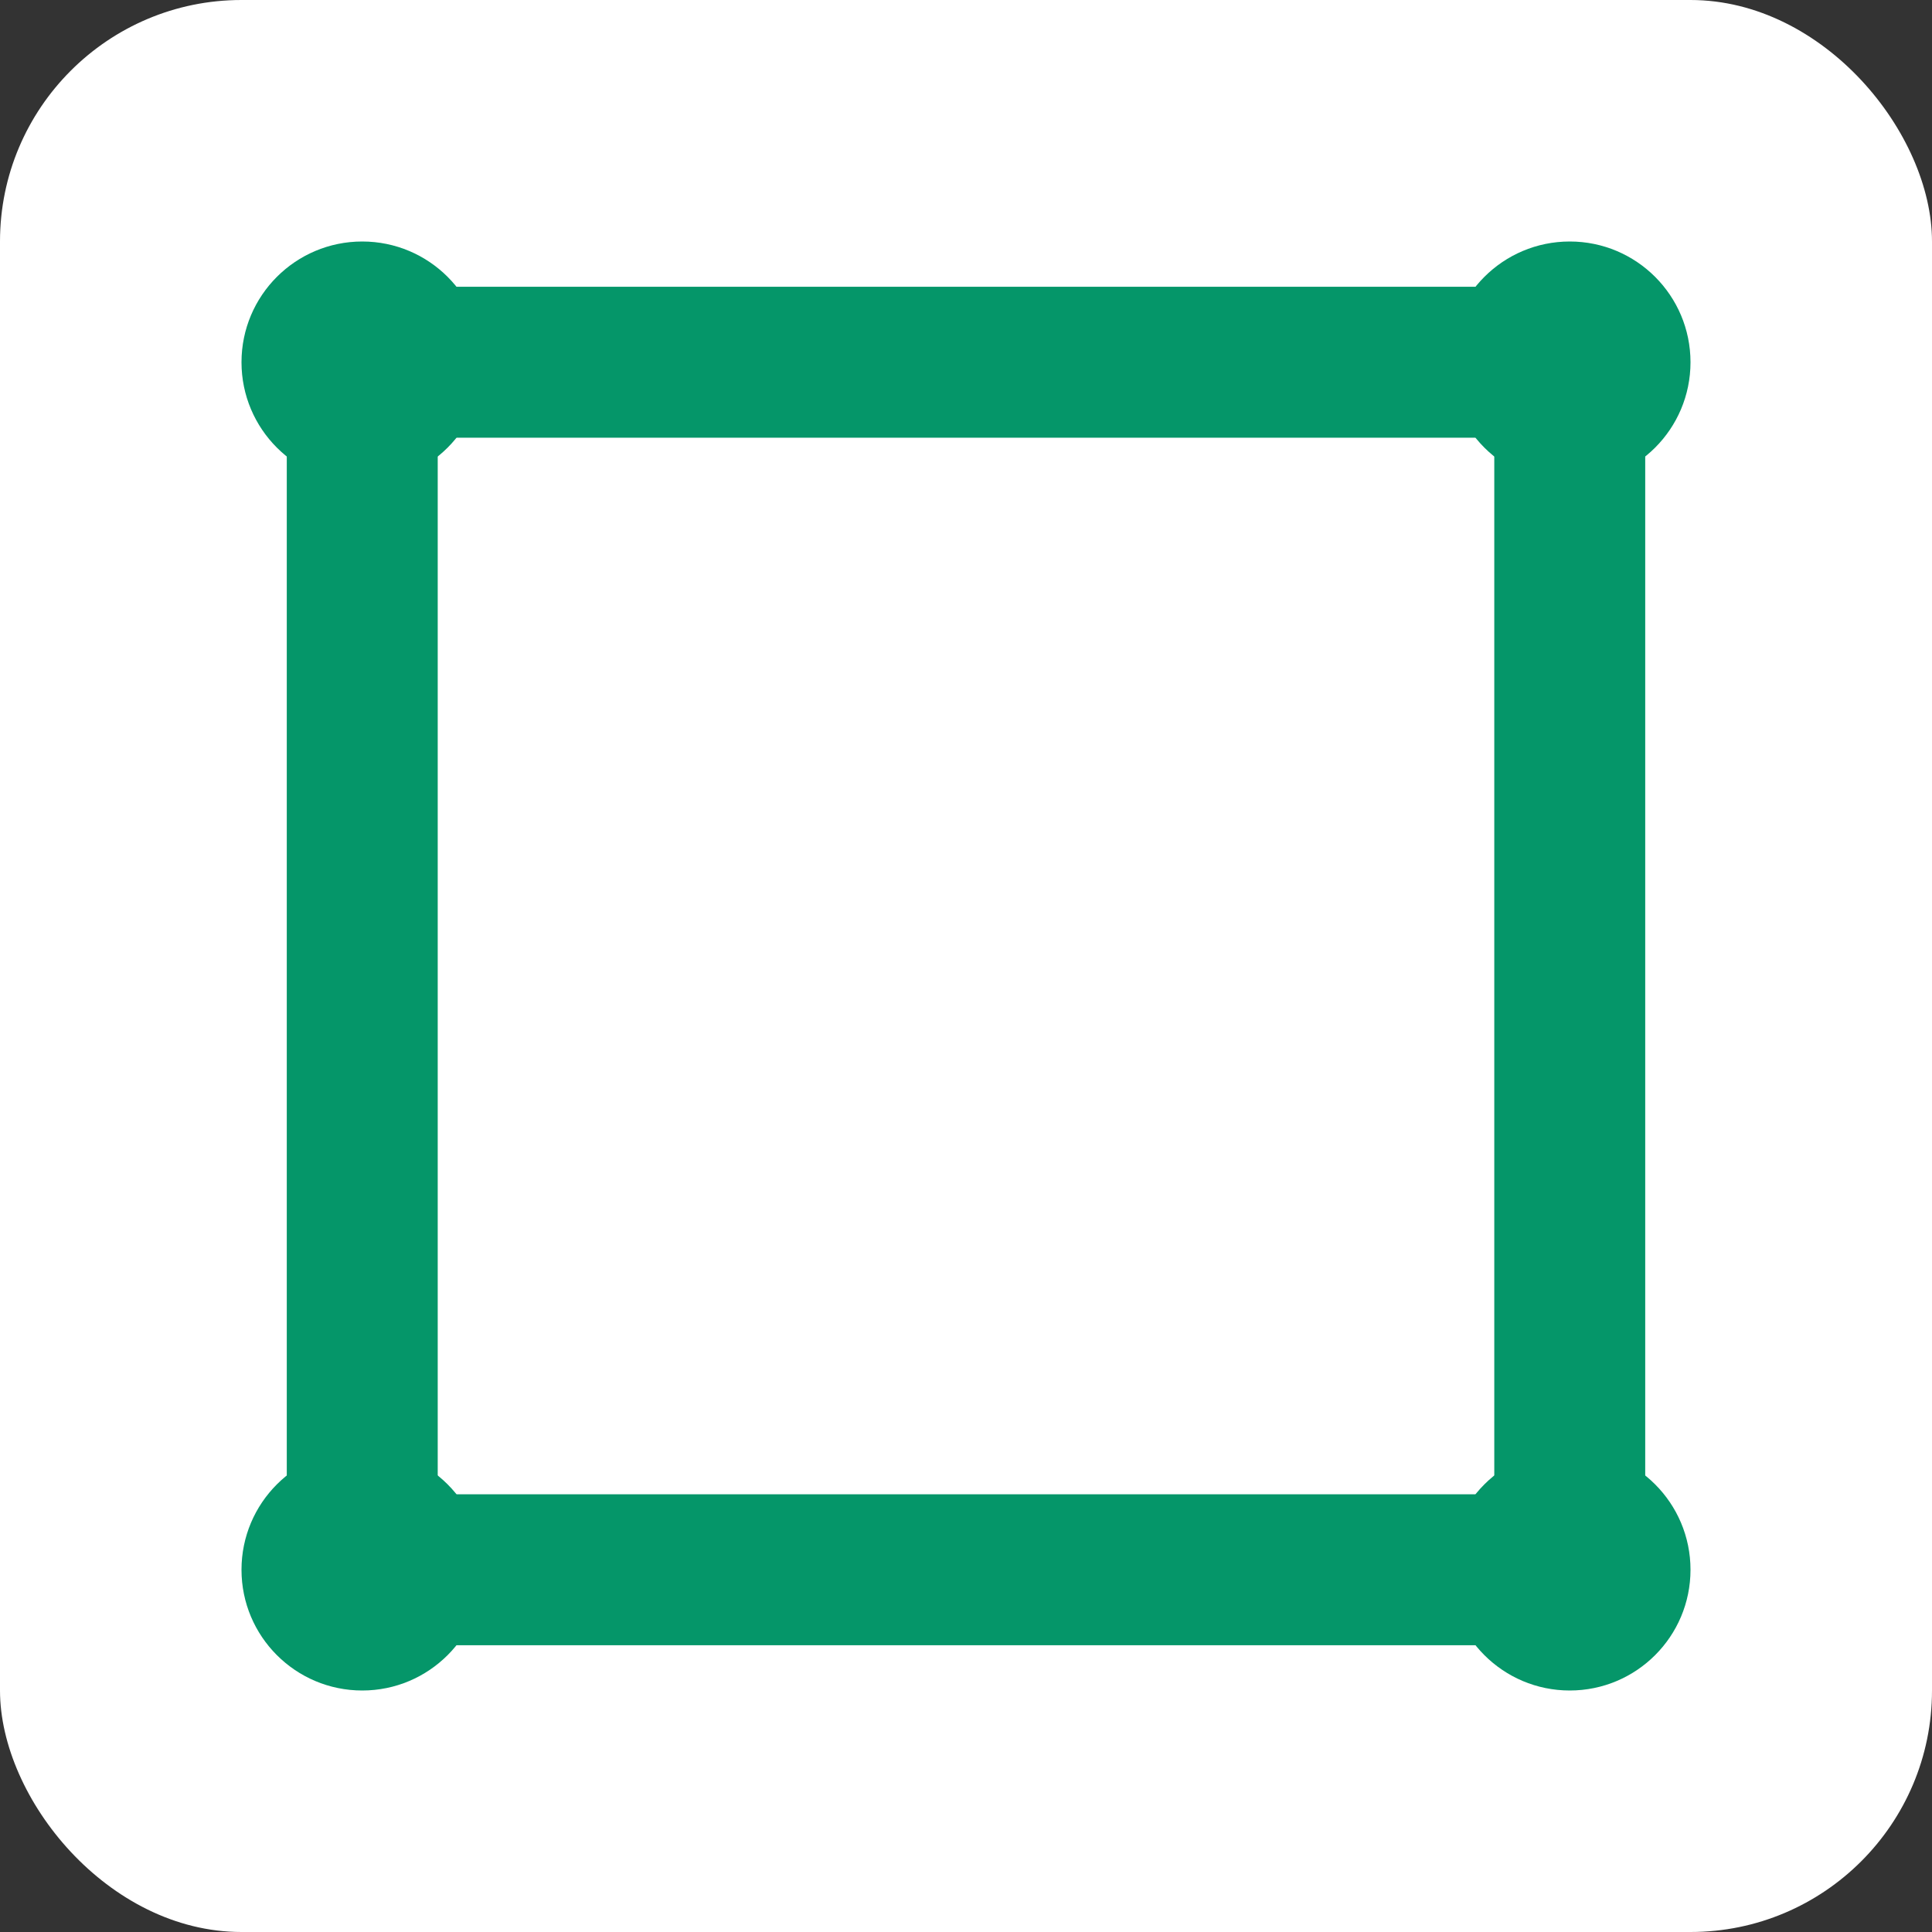 <svg xmlns="http://www.w3.org/2000/svg" viewBox="0 0 32 32" fill="none">
  <rect x="0" y="0" width="32" height="32" fill="#333333" stroke="none"/>
  <!-- Background for visibility on dark/light themes -->
  <rect width="32" height="32" fill="white" rx="4"/>

  <!-- Main frame outline -->
  <rect x="6" y="6" width="20" height="20"
        stroke="#059669"
        stroke-width="2.5"
        fill="none"
        rx="1"/>

  <!-- Corner accents - top left -->
  <circle cx="6" cy="6" r="2" fill="#059669"/>

  <!-- Corner accents - top right -->
  <circle cx="26" cy="6" r="2" fill="#059669"/>

  <!-- Corner accents - bottom left -->
  <circle cx="6" cy="26" r="2" fill="#059669"/>

  <!-- Corner accents - bottom right -->
  <circle cx="26" cy="26" r="2" fill="#059669"/>
</svg>
